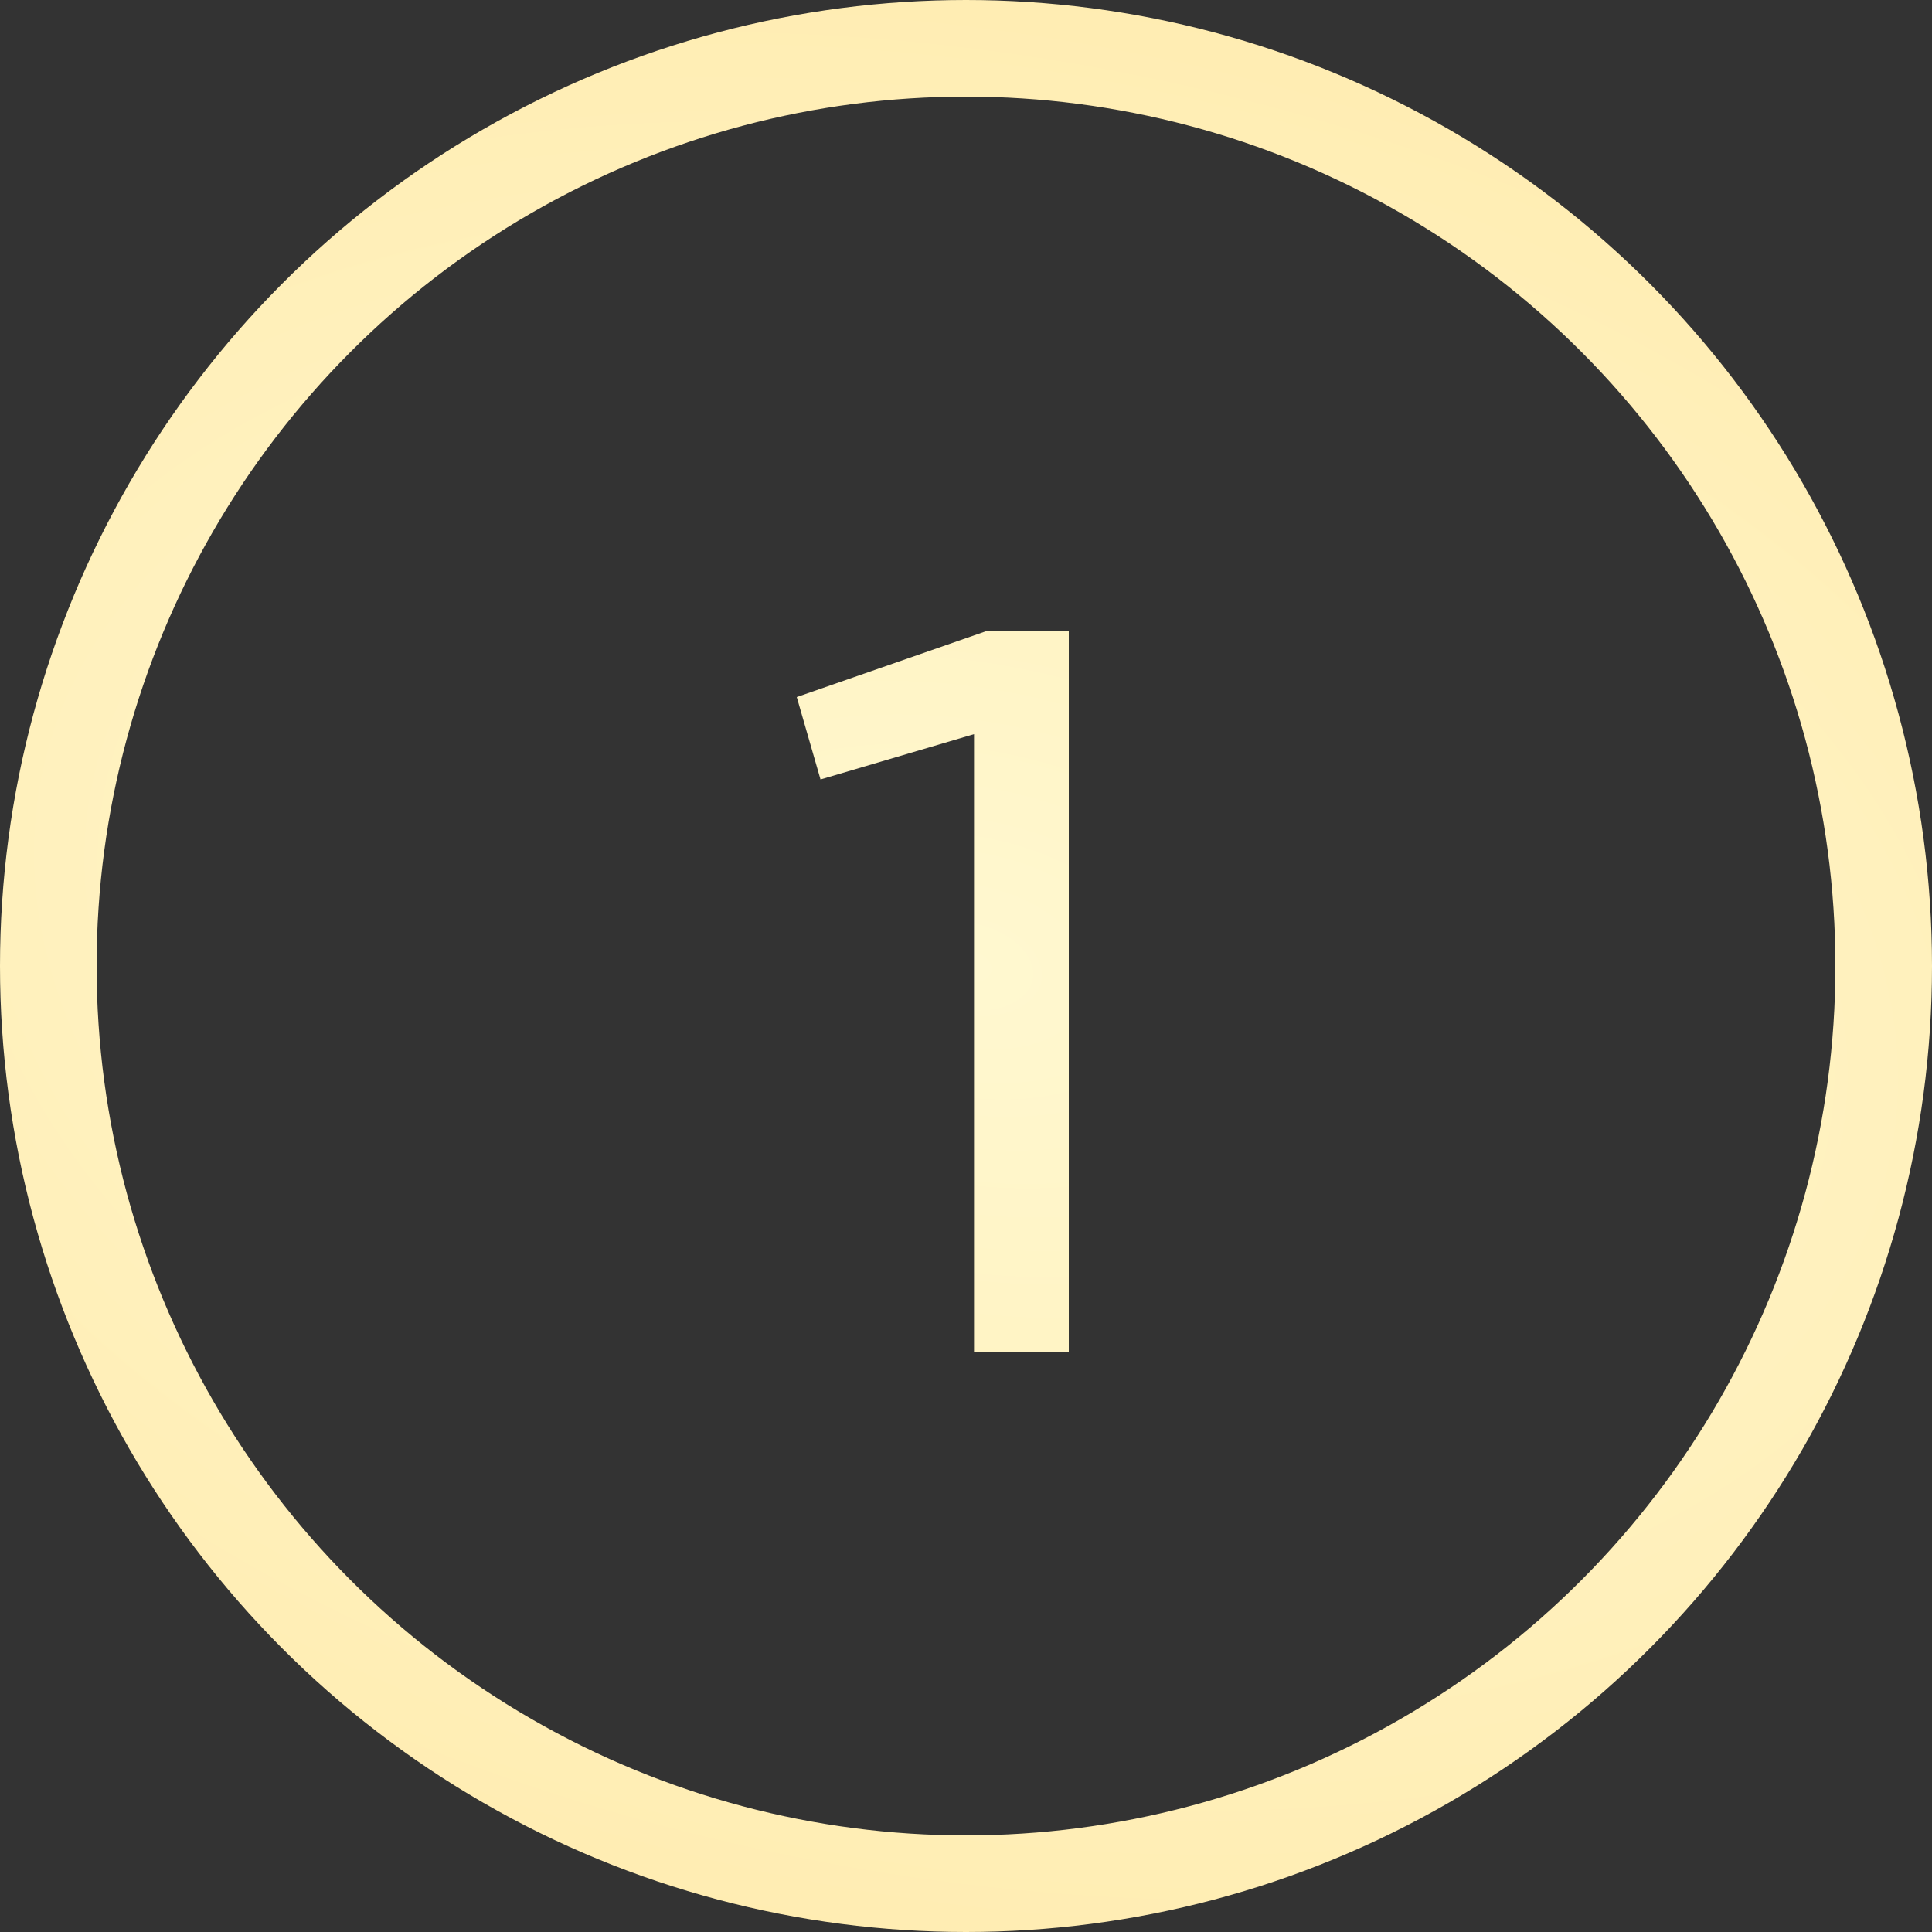 <?xml version="1.0" encoding="UTF-8"?> <svg xmlns="http://www.w3.org/2000/svg" width="20" height="20" viewBox="0 0 20 20" fill="none"><rect x="0" y="0" width="20" height="20" fill="#333333" stroke="none"/><circle cx="10" cy="10" r="9.5" stroke="url(#paint0_radial_72_1063)"></circle><path d="M10.211 6.533H11.064V14H10.083V7.6L8.494 8.069L8.248 7.216L10.211 6.533Z" fill="url(#paint1_radial_72_1063)"></path><defs><radialGradient id="paint0_radial_72_1063" cx="0" cy="0" r="1" gradientUnits="userSpaceOnUse" gradientTransform="translate(10 10) rotate(101.514) scale(20.568 31.323)"><stop stop-color="#FFF8D0"></stop><stop offset="1" stop-color="#FFE193"></stop></radialGradient><radialGradient id="paint1_radial_72_1063" cx="0" cy="0" r="1" gradientUnits="userSpaceOnUse" gradientTransform="translate(10 10) rotate(101.514) scale(20.568 31.323)"><stop stop-color="#FFF8D0"></stop><stop offset="1" stop-color="#FFE193"></stop></radialGradient></defs></svg> 